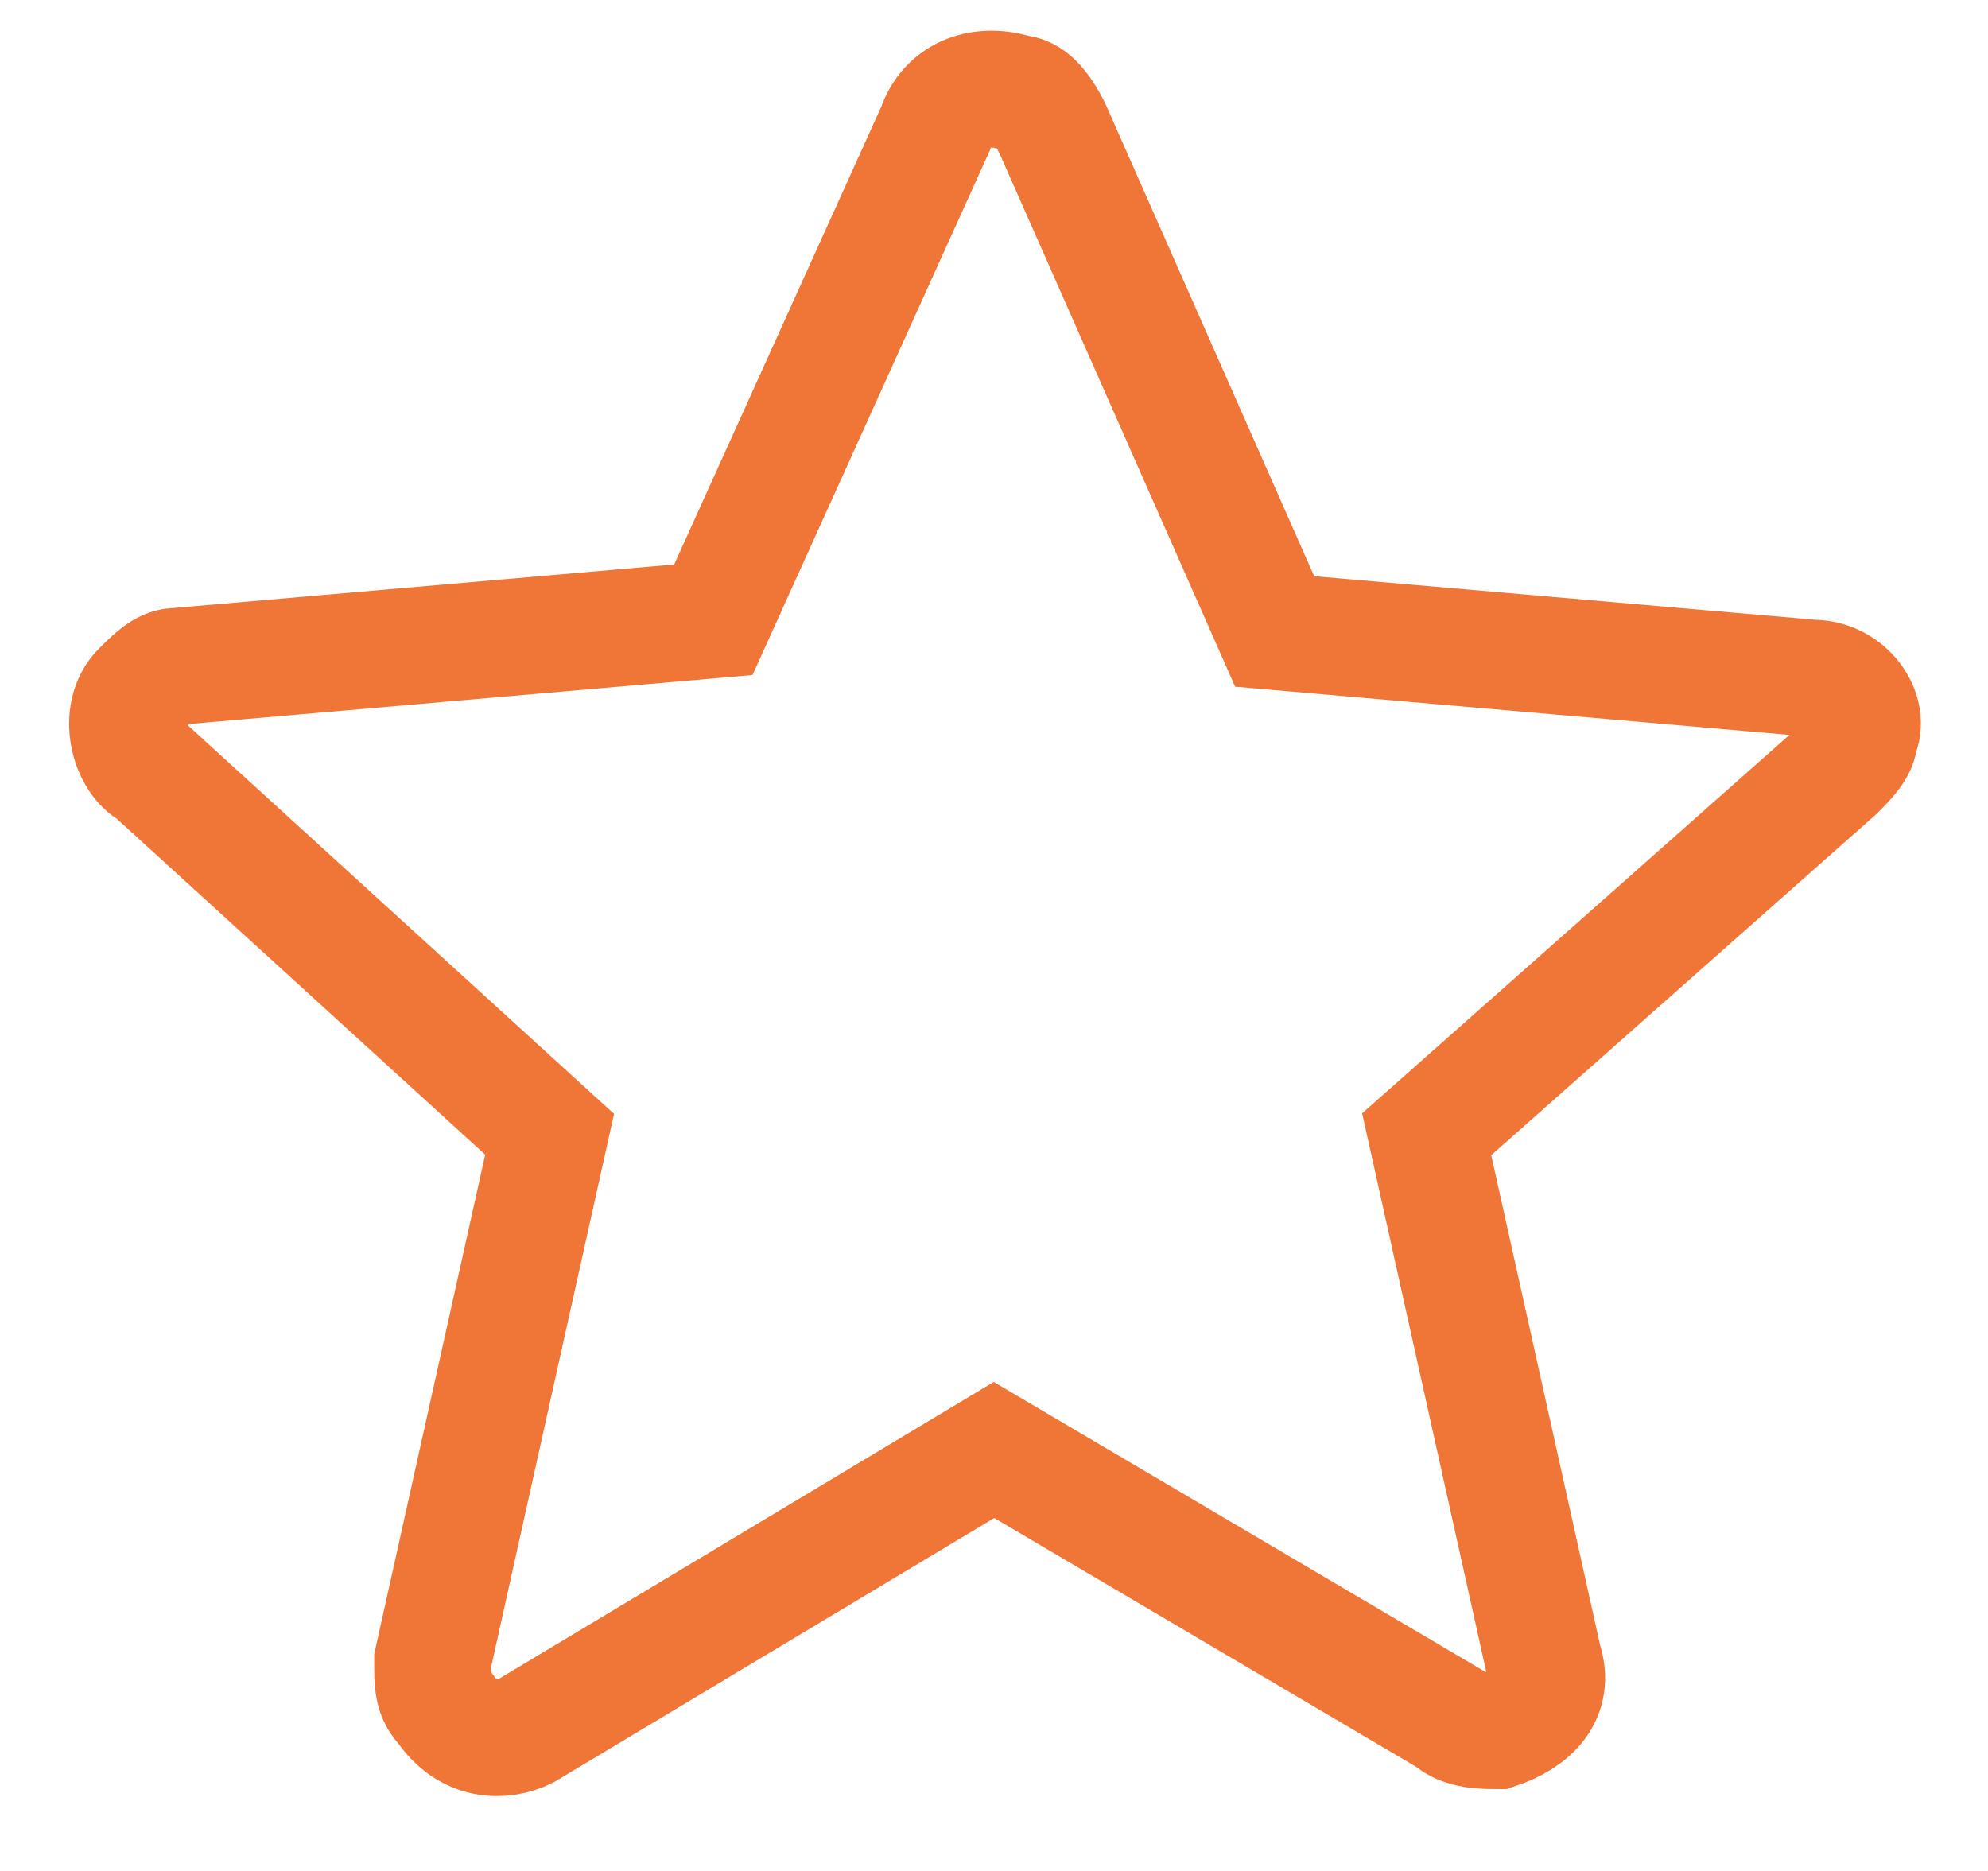 <?xml version="1.0" encoding="utf-8"?>
<!-- Generator: Adobe Illustrator 24.1.0, SVG Export Plug-In . SVG Version: 6.00 Build 0)  -->
<svg version="1.1" id="Laag_1" xmlns="http://www.w3.org/2000/svg" xmlns:xlink="http://www.w3.org/1999/xlink" x="0px" y="0px"
	 viewBox="0 0 17 16" style="enable-background:new 0 0 17 16;" xml:space="preserve">
<style type="text/css">
	.st0{fill:none;stroke:#f07638;}
</style>
<path id="Star" class="st0" d="M8.5,12.4l-4,2.4c-0.2,0.1-0.5,0.1-0.7-0.2c-0.1-0.1-0.1-0.2-0.1-0.4l1-4.5l0,0L1.3,6.6
	C1.1,6.5,1,6.1,1.2,5.9c0.1-0.1,0.2-0.2,0.3-0.2l4.6-0.4l0,0L8,1.1c0.1-0.3,0.4-0.4,0.7-0.3C8.8,0.8,8.9,0.9,9,1.1l1.9,4.3l0,0
	l4.6,0.4c0.3,0,0.5,0.3,0.4,0.5c0,0.1-0.1,0.2-0.2,0.3l-3.5,3.1l0,0l1,4.5c0.1,0.3-0.1,0.5-0.4,0.6c-0.1,0-0.3,0-0.4-0.1L8.5,12.4
	L8.5,12.4z"/>
</svg>
